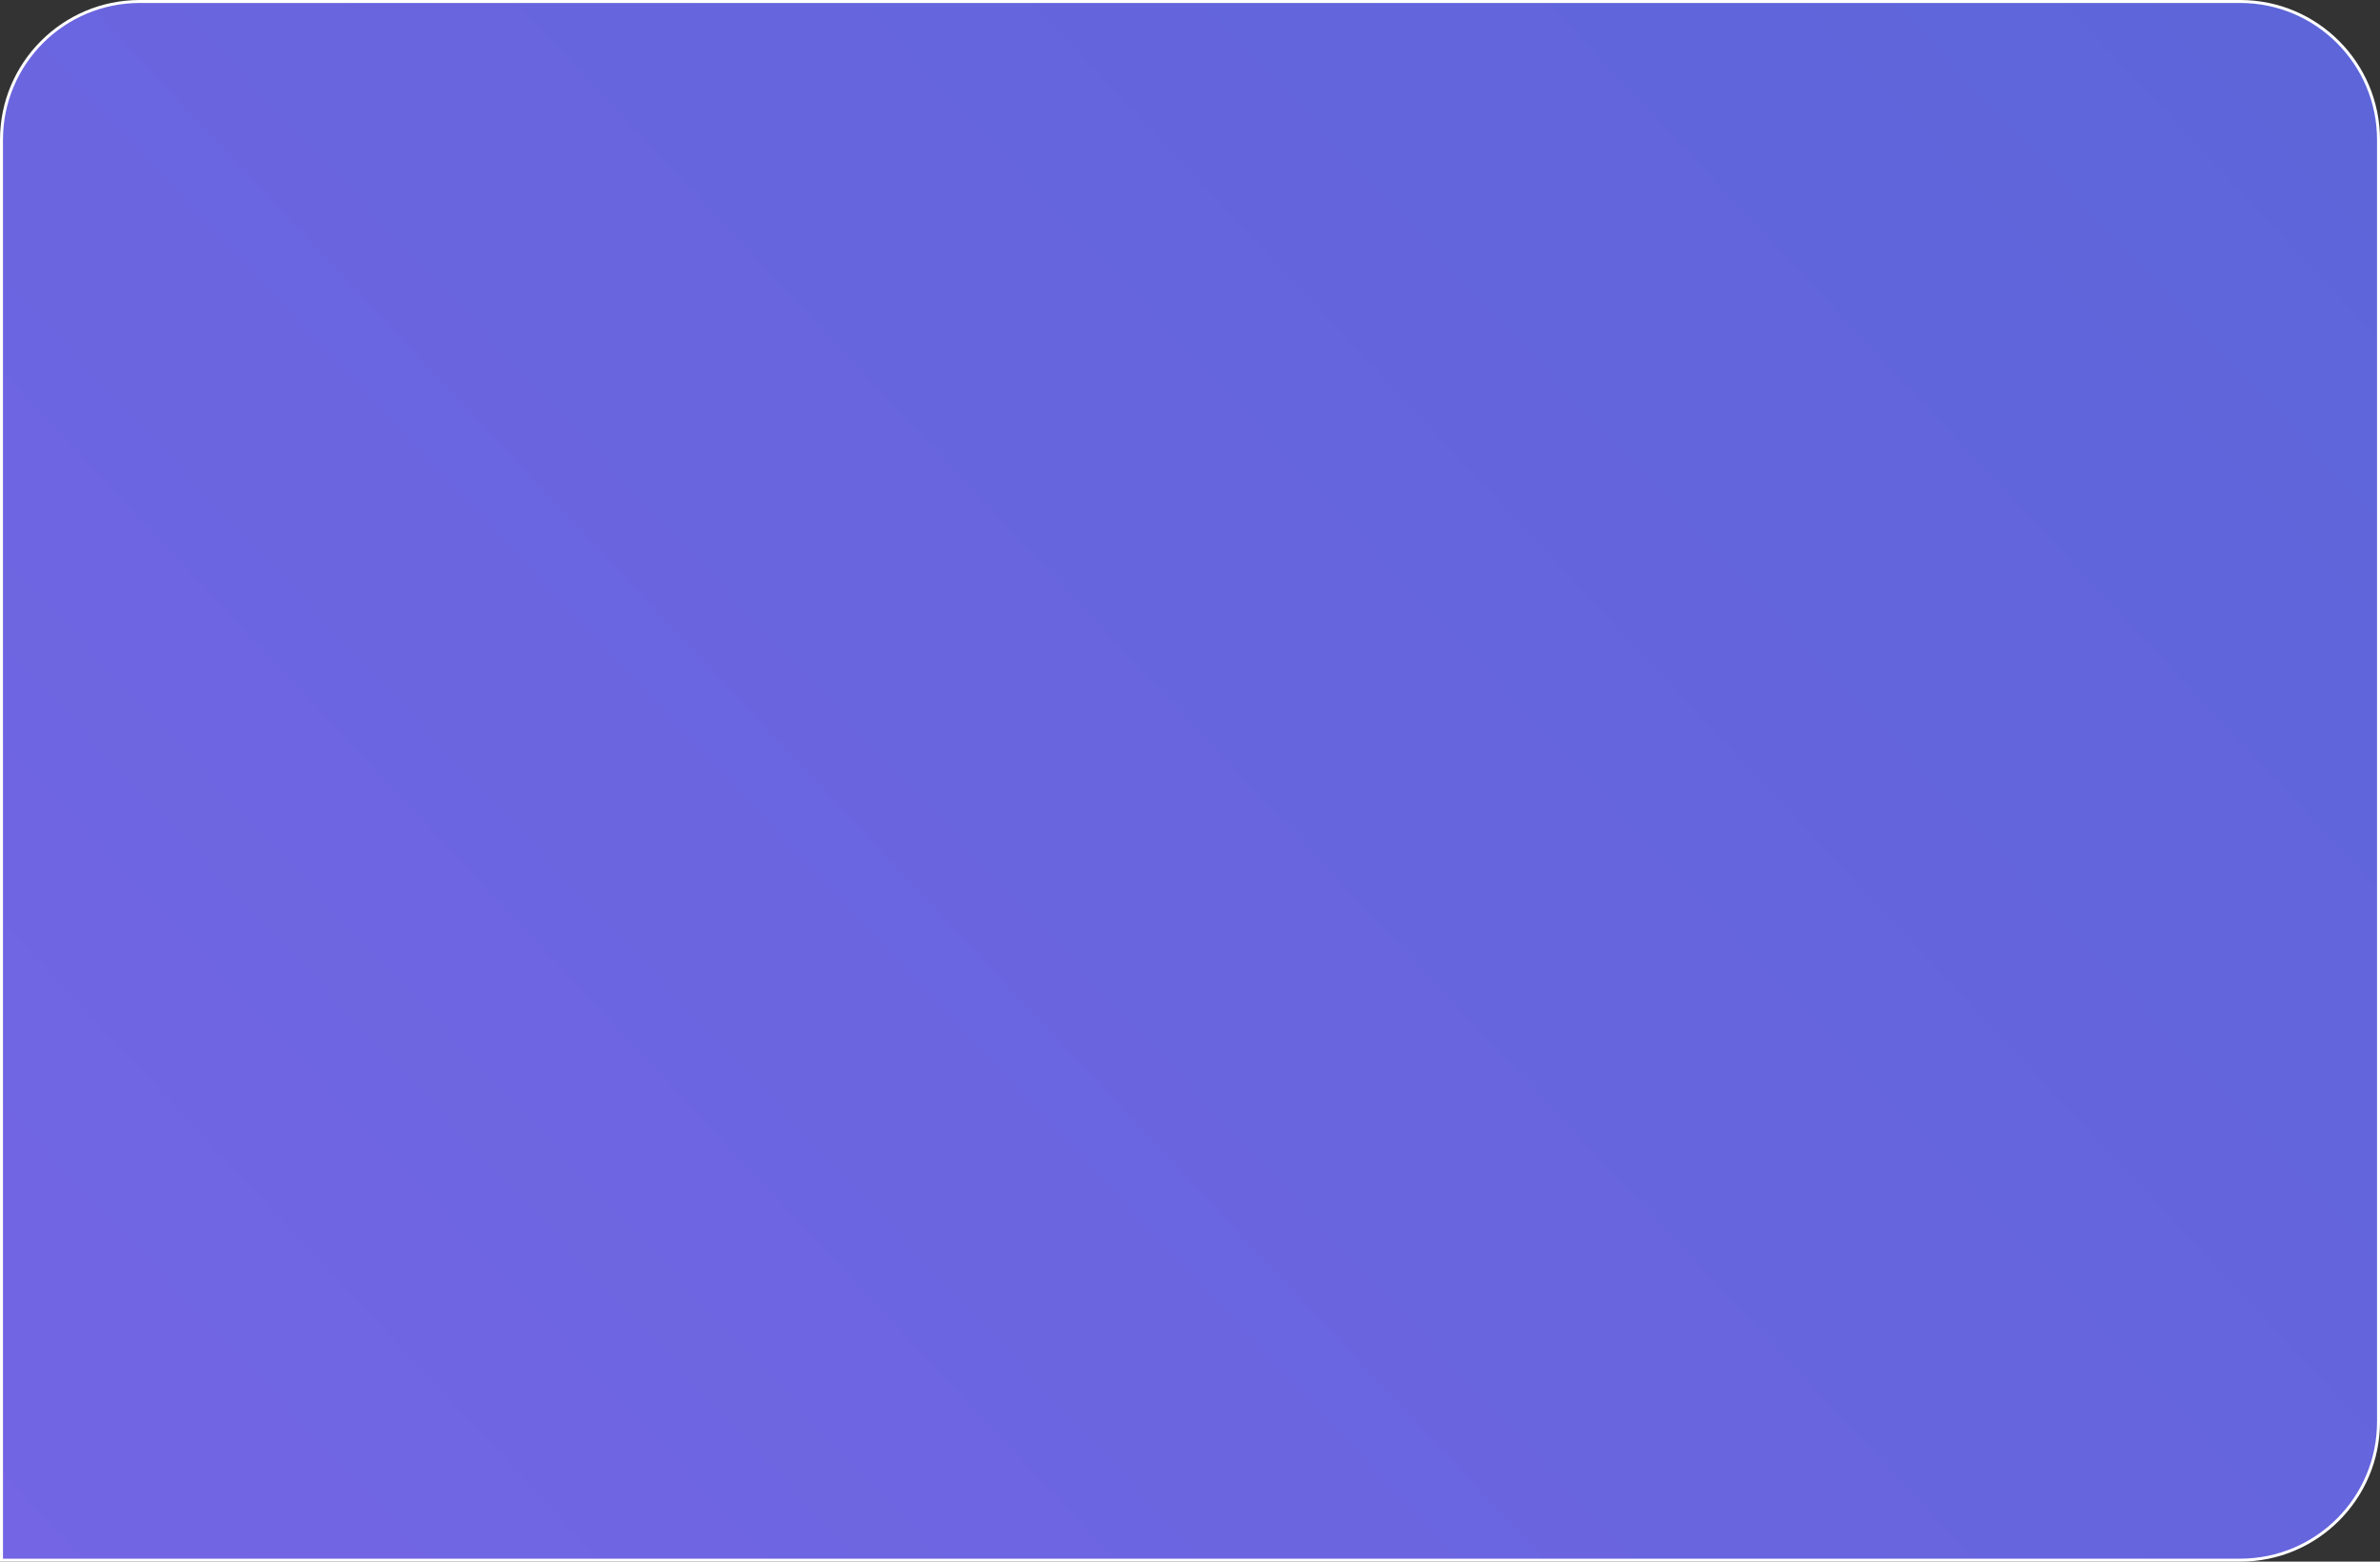 <?xml version="1.0" encoding="UTF-8"?> <svg xmlns="http://www.w3.org/2000/svg" width="800" height="525" viewBox="0 0 800 525" fill="none"><rect x="0" y="0" width="800" height="525" fill="#333333" stroke="none"/> <path d="M47 0.5H753C778.681 0.5 799.5 21.319 799.5 47V478C799.5 503.681 778.681 524.5 753 524.5H0.5V47C0.5 21.319 21.319 0.5 47 0.5Z" fill="url(#paint0_linear_1111_65)" stroke="white"></path> <defs> <linearGradient id="paint0_linear_1111_65" x1="-1.77111e-05" y1="525" x2="677.218" y2="-109.185" gradientUnits="userSpaceOnUse"> <stop stop-color="#7365E4"></stop> <stop offset="1" stop-color="#5D65D9"></stop> </linearGradient> </defs> </svg> 